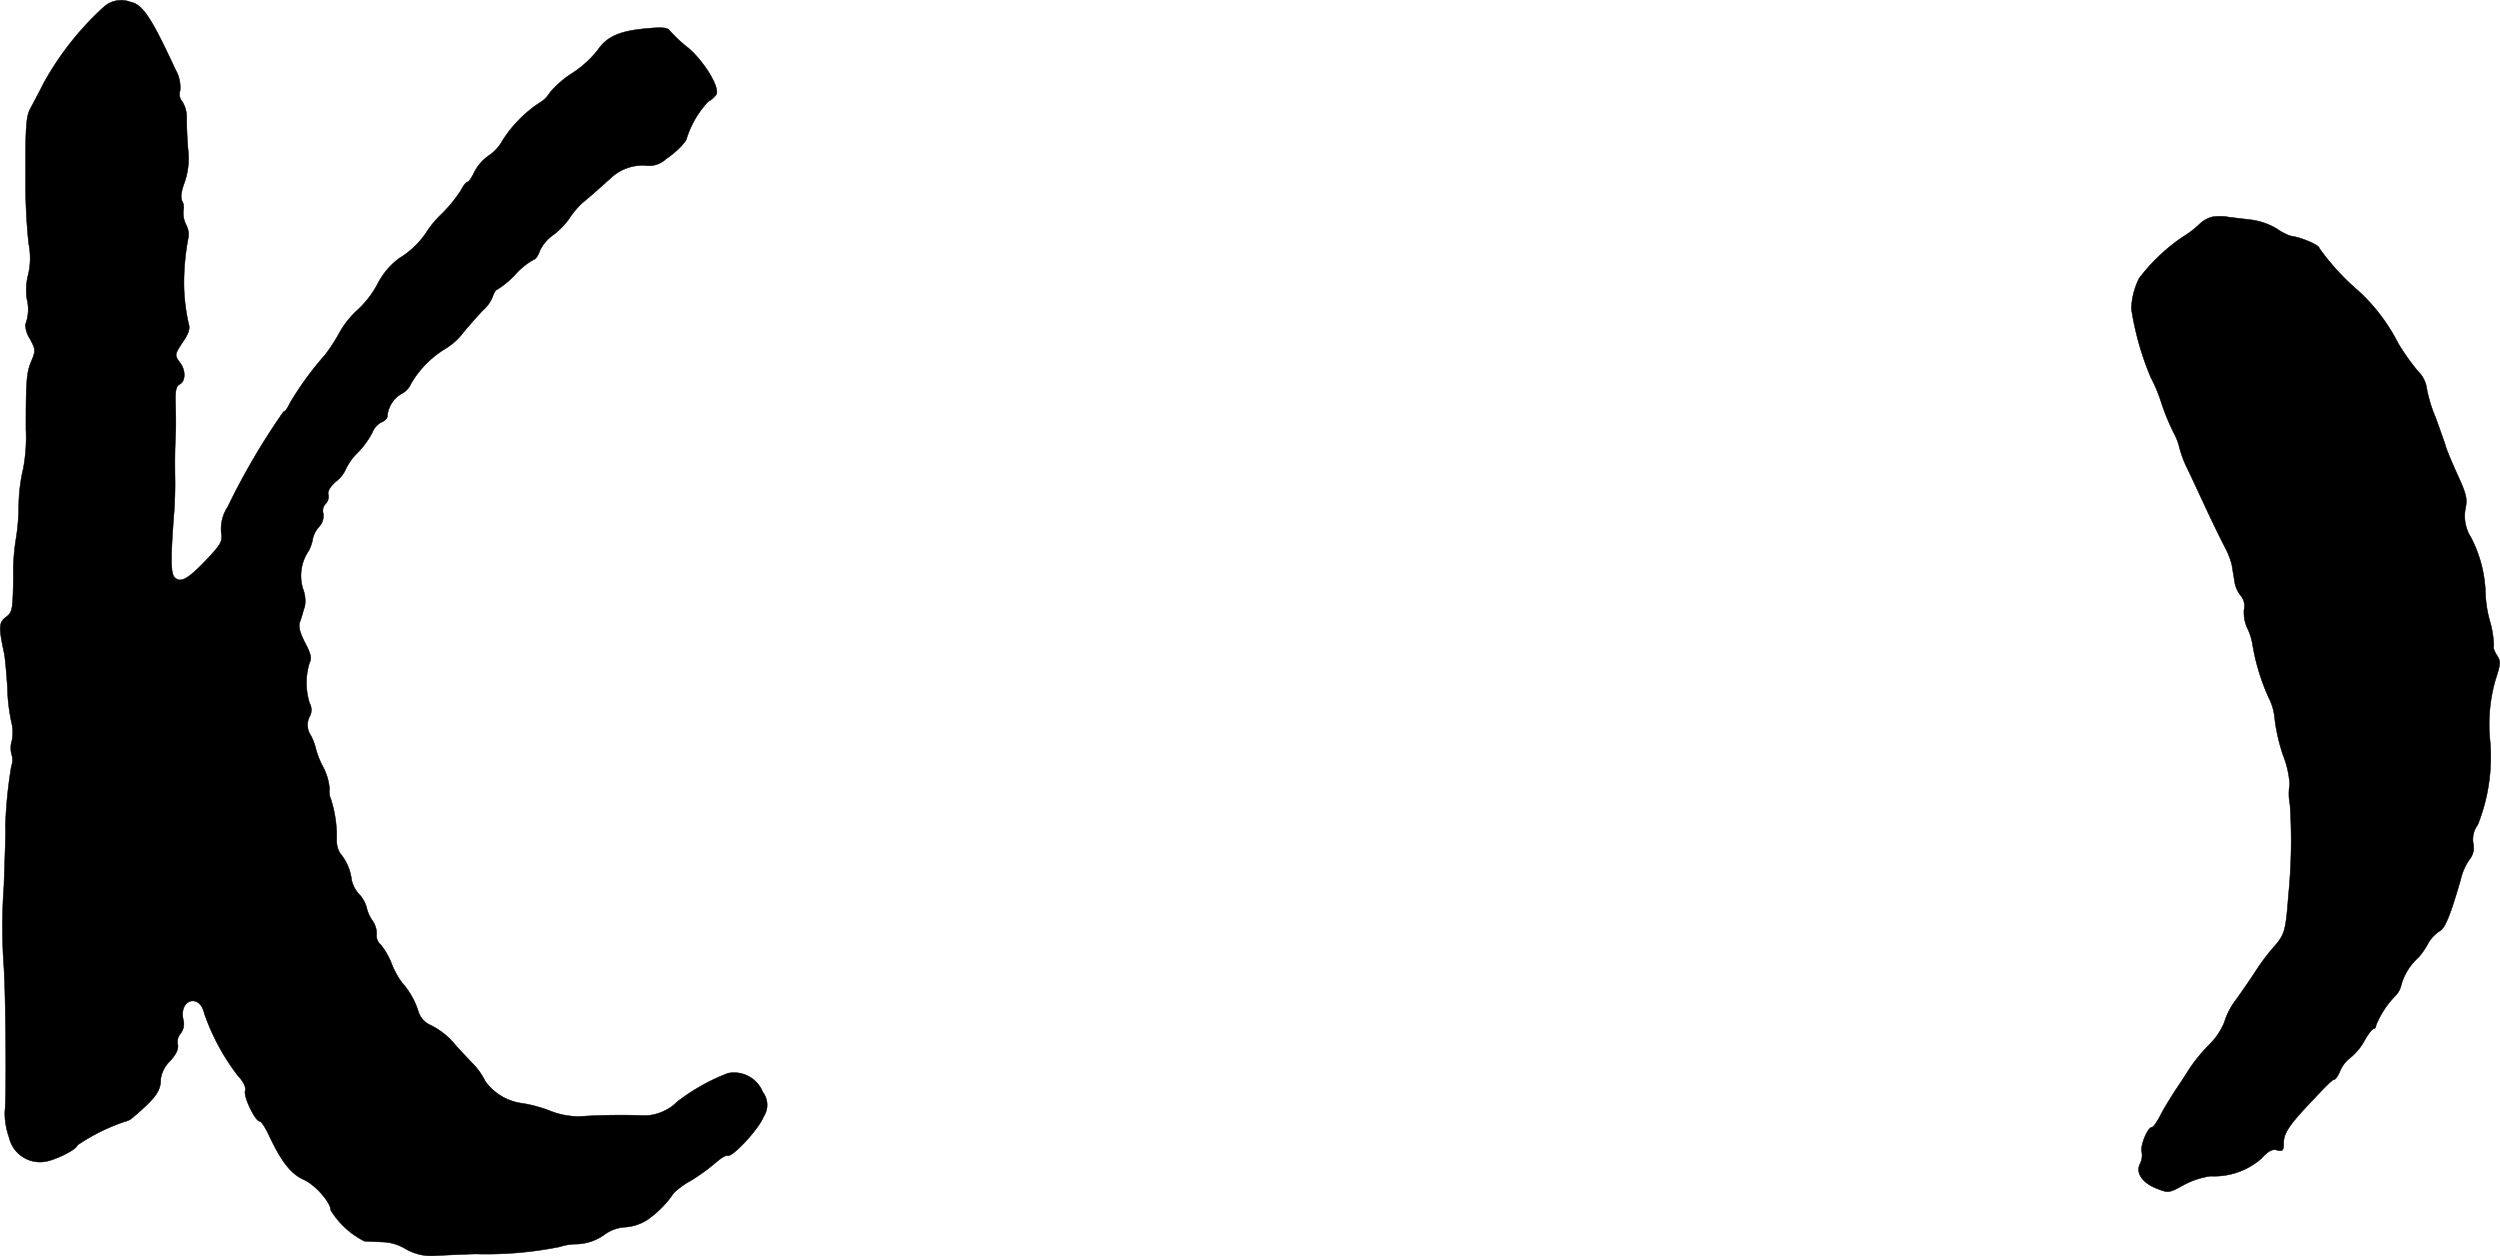 <?xml version="1.0" encoding="UTF-8"?>
<svg xmlns="http://www.w3.org/2000/svg"
     version="1.1"
     width="17.916mm"
     height="9.002mm"
     viewBox="0 0 50.785 25.516">
   <defs>
      <style type="text/css"><![CDATA[
      .a {
        stroke: #000;
        stroke-linecap: round;
        stroke-linejoin: round;
        stroke-width: 0.01px;
      }
    ]]></style>
   </defs>
   <path class="a"
         d="M2.114.136A6.05,6.05,0,0,0,.891,1.681c-.097.194-.224.43-.279.533C.533,2.365.515,2.589.521,3.546A11.762,11.762,0,0,0,.582,4.945a1.471,1.471,0,0,1-.012.648,1.236,1.236,0,0,0-.024.478.857.857,0,0,1-.03.521A.54.54,0,0,0,.606,6.877c.115.212.121.248.036.448-.103.242-.115.388-.115,1.393a3.437,3.437,0,0,1-.055.806,3.382,3.382,0,0,0-.091.751,4.46,4.46,0,0,1-.061.703,4.176,4.176,0,0,0-.048.757c-.012.654-.018.703-.151.8-.145.109-.151.2-.036.733.018.085.048.406.067.715a3.526,3.526,0,0,0,.085.703.869.869,0,0,1,.006.357.5.5,0,0,0-.006.285.352.352,0,0,1-.006.236,8.959,8.959,0,0,0-.121,1.23c.006.139.006.115-.03,1.199a11.595,11.595,0,0,0,0,1.666c.036.539.055,2.665.018,2.925a1.484,1.484,0,0,0,.085.515.643.643,0,0,0,.69.503c.206-.012.697-.254.697-.339a4.006,4.006,0,0,1,.981-.485.298.298,0,0,0,.127-.061c.497-.424.588-.551.588-.812a.648.648,0,0,1,.188-.351c.121-.133.176-.242.157-.339a.257.257,0,0,1,.061-.224.329.329,0,0,0,.048-.291c-.079-.406.339-.521.43-.115A4.495,4.495,0,0,0,4.822,21.838c.127.139.182.248.157.327-.03.121.206.612.297.612.03,0,.115.127.188.285.254.539.448.787.709.902.23.103.545.46.545.618a1.684,1.684,0,0,0,.684.63c.073.006.248.012.388.018a.968.968,0,0,1,.418.121,1.043,1.043,0,0,0,.63.157c.085-.006.454-.024.818-.036a7.575,7.575,0,0,0,1.714-.145,1.125,1.125,0,0,1,.333-.055,1.015,1.015,0,0,0,.594-.206.795.795,0,0,1,.406-.139.955.955,0,0,0,.442-.145,2.087,2.087,0,0,0,.539-.545,1.558,1.558,0,0,1,.339-.248,4.069,4.069,0,0,0,.521-.376c.103-.091.206-.151.23-.139.091.055.642-.539.739-.793a.428.428,0,0,0-.018-.497.627.627,0,0,0-.709-.382,4.047,4.047,0,0,0-1.024.575.979.979,0,0,1-.648.285,12.799,12.799,0,0,0-1.351.018,1.616,1.616,0,0,1-.606-.121,2.793,2.793,0,0,0-.533-.145,1.097,1.097,0,0,1-.769-.454,1.358,1.358,0,0,0-.26-.363c-.097-.103-.254-.267-.339-.363a1.492,1.492,0,0,0-.527-.418.445.445,0,0,1-.23-.267,1.576,1.576,0,0,0-.333-.588,1.706,1.706,0,0,1-.212-.388A1.391,1.391,0,0,0,7.729,19.185a.233.233,0,0,1-.079-.2.453.453,0,0,0-.085-.285.762.762,0,0,1-.121-.279.675.675,0,0,0-.151-.26.608.608,0,0,1-.151-.291,1.023,1.023,0,0,0-.23-.533.487.487,0,0,1-.073-.273,2.511,2.511,0,0,0-.115-.824.378.378,0,0,1-.03-.218,1.169,1.169,0,0,0-.127-.436,1.746,1.746,0,0,1-.151-.376,1.156,1.156,0,0,0-.103-.273.375.375,0,0,1-.03-.369.282.282,0,0,0,.006-.285,1.365,1.365,0,0,1,0-.824c.048-.085.024-.182-.091-.4-.103-.2-.139-.327-.109-.418A1.611,1.611,0,0,0,6.142,12.48c.006-.018.024-.091.048-.157a.667.667,0,0,0-.036-.363.898.898,0,0,1,.115-.769.788.788,0,0,0,.085-.248.547.547,0,0,1,.127-.242.329.329,0,0,0,.085-.273.202.202,0,0,1,.048-.194.202.202,0,0,0,.055-.188c-.018-.067.042-.17.164-.273a.614.614,0,0,0,.188-.236,1.163,1.163,0,0,1,.236-.333,1.7,1.7,0,0,0,.309-.424.396.396,0,0,1,.188-.206c.061-.024.115-.079.115-.121A.58.58,0,0,1,8.147,8.004a.425.425,0,0,0,.206-.218,2.034,2.034,0,0,1,.684-.697,1.302,1.302,0,0,0,.382-.345c.164-.194.351-.406.424-.472a.69.69,0,0,0,.17-.26c.024-.073.067-.133.091-.133a1.824,1.824,0,0,0,.363-.303,1.444,1.444,0,0,1,.376-.303c.03,0,.091-.079.121-.176a.834.834,0,0,1,.26-.315,1.465,1.465,0,0,0,.345-.351,1.667,1.667,0,0,1,.267-.315c.121-.097.394-.339.575-.503a.952.952,0,0,1,.684-.254.504.504,0,0,0,.43-.127c.224-.151.424-.357.43-.442a1.969,1.969,0,0,1,.436-.733.393.393,0,0,0,.164-.145c.061-.157-.267-.684-.581-.945A2.816,2.816,0,0,1,13.604.621c-.036-.061-.157-.073-.472-.042-.545.048-.806.164-.993.442a2.178,2.178,0,0,1-.497.454,1.981,1.981,0,0,0-.472.406.583.583,0,0,1-.218.212,2.565,2.565,0,0,0-.745.763.879.879,0,0,1-.285.309.942.942,0,0,0-.279.315c-.055.121-.121.218-.151.218-.024,0-.085.079-.133.176a2.96,2.96,0,0,1-.4.485,1.97,1.97,0,0,0-.303.369,1.756,1.756,0,0,1-.551.521,1.507,1.507,0,0,0-.436.521,1.969,1.969,0,0,1-.394.515,1.851,1.851,0,0,0-.382.478,3.641,3.641,0,0,1-.291.448,6.342,6.342,0,0,0-.715.981c-.042.097-.097.17-.127.17a14.046,14.046,0,0,0-1.133,1.932.814.814,0,0,0-.133.521c.03.176,0,.236-.279.533-.388.412-.545.503-.666.382-.085-.085-.085-.382-.012-1.339.012-.17.024-.478.018-.697-.006-.418,0-.588.012-.878.006-.103.006-.357,0-.569-.012-.303.006-.4.085-.442.121-.067.121-.285.006-.436-.115-.157-.115-.164.061-.43.109-.157.145-.267.115-.351a3.866,3.866,0,0,1-.097-.769A4.939,4.939,0,0,1,3.828,4.812.415.415,0,0,0,3.78,4.564.53.53,0,0,1,3.725,4.273a.268.268,0,0,0-.024-.188c-.036-.067-.024-.188.048-.382a1.486,1.486,0,0,0,.073-.648C3.804,2.862,3.792,2.577,3.792,2.426a.627.627,0,0,0-.085-.357.23.23,0,0,1-.048-.23.724.724,0,0,0-.097-.43C3.071.348,2.896.088,2.647.039A.524.524,0,0,0,2.114.136Z"/>
   <path class="a"
         d="M44.937,4.406a.594.594,0,0,0-.242.133,2.014,2.014,0,0,1-.363.279,3.73,3.73,0,0,0-.878.836,1.474,1.474,0,0,0-.157.618,5.856,5.856,0,0,0,.394,1.393,3.087,3.087,0,0,1,.218.527,4.771,4.771,0,0,0,.248.6,1.151,1.151,0,0,1,.115.297,2.189,2.189,0,0,0,.157.418c.091.188.267.569.4.854s.297.618.363.745a1.656,1.656,0,0,1,.145.363c.012.073.036.224.055.333a.583.583,0,0,0,.127.297.334.334,0,0,1,.067.285.756.756,0,0,0,.061.363,1.191,1.191,0,0,1,.109.333,4.349,4.349,0,0,0,.327,1.084,1.178,1.178,0,0,1,.127.448,3.726,3.726,0,0,0,.17.733,1.924,1.924,0,0,1,.133.588,1.134,1.134,0,0,0,.006.412,11.285,11.285,0,0,1-.03,1.829c-.061.781-.073.812-.351,1.121a4.76,4.76,0,0,0-.351.485c-.133.2-.309.454-.394.569a1.382,1.382,0,0,0-.206.412,1.36,1.36,0,0,1-.309.46,3.313,3.313,0,0,0-.382.46c-.073.115-.206.321-.297.454-.091.139-.23.363-.303.503-.073.145-.151.26-.182.26-.085,0-.242.376-.206.503a.381.381,0,0,1-.036.242c-.091.176.042.382.333.497.242.097.254.097.551-.067a1.626,1.626,0,0,1,.551-.182A1.456,1.456,0,0,0,45.93,23.54c.145-.157.23-.206.327-.176.115.03.133.006.133-.145,0-.188.109-.357.472-.745.424-.454.521-.545.557-.545.024,0,.079-.079.121-.182a.67.67,0,0,1,.212-.267,1.175,1.175,0,0,0,.279-.339c.073-.133.157-.242.188-.242.024,0,.048-.03.048-.073a1.889,1.889,0,0,1,.406-.612.451.451,0,0,0,.109-.218,1.183,1.183,0,0,1,.351-.551,1.621,1.621,0,0,0,.194-.285.734.734,0,0,1,.224-.242c.115-.048.224-.321.436-1.054a1.131,1.131,0,0,1,.188-.418.378.378,0,0,0,.067-.309.492.492,0,0,1,.091-.382,3.727,3.727,0,0,0,.242-1.787,3.273,3.273,0,0,1,.121-1.169c.103-.321.109-.363.024-.491-.048-.079-.079-.157-.061-.176a1.957,1.957,0,0,0-.085-.533,2.379,2.379,0,0,1-.085-.581,2.621,2.621,0,0,0-.291-1.096.817.817,0,0,1-.115-.594c.042-.194.018-.297-.164-.69-.115-.254-.218-.503-.23-.551s-.109-.321-.212-.606a2.799,2.799,0,0,1-.188-.636.597.597,0,0,0-.17-.303,4.626,4.626,0,0,1-.406-.575,3.73,3.73,0,0,0-.793-1.048,4.855,4.855,0,0,1-.806-.878c0-.067-.382-.224-.581-.248a1.109,1.109,0,0,1-.279-.145,1.37,1.37,0,0,0-.563-.188c-.2-.024-.412-.048-.485-.061A1.042,1.042,0,0,0,44.937,4.406Z"/>
</svg>

